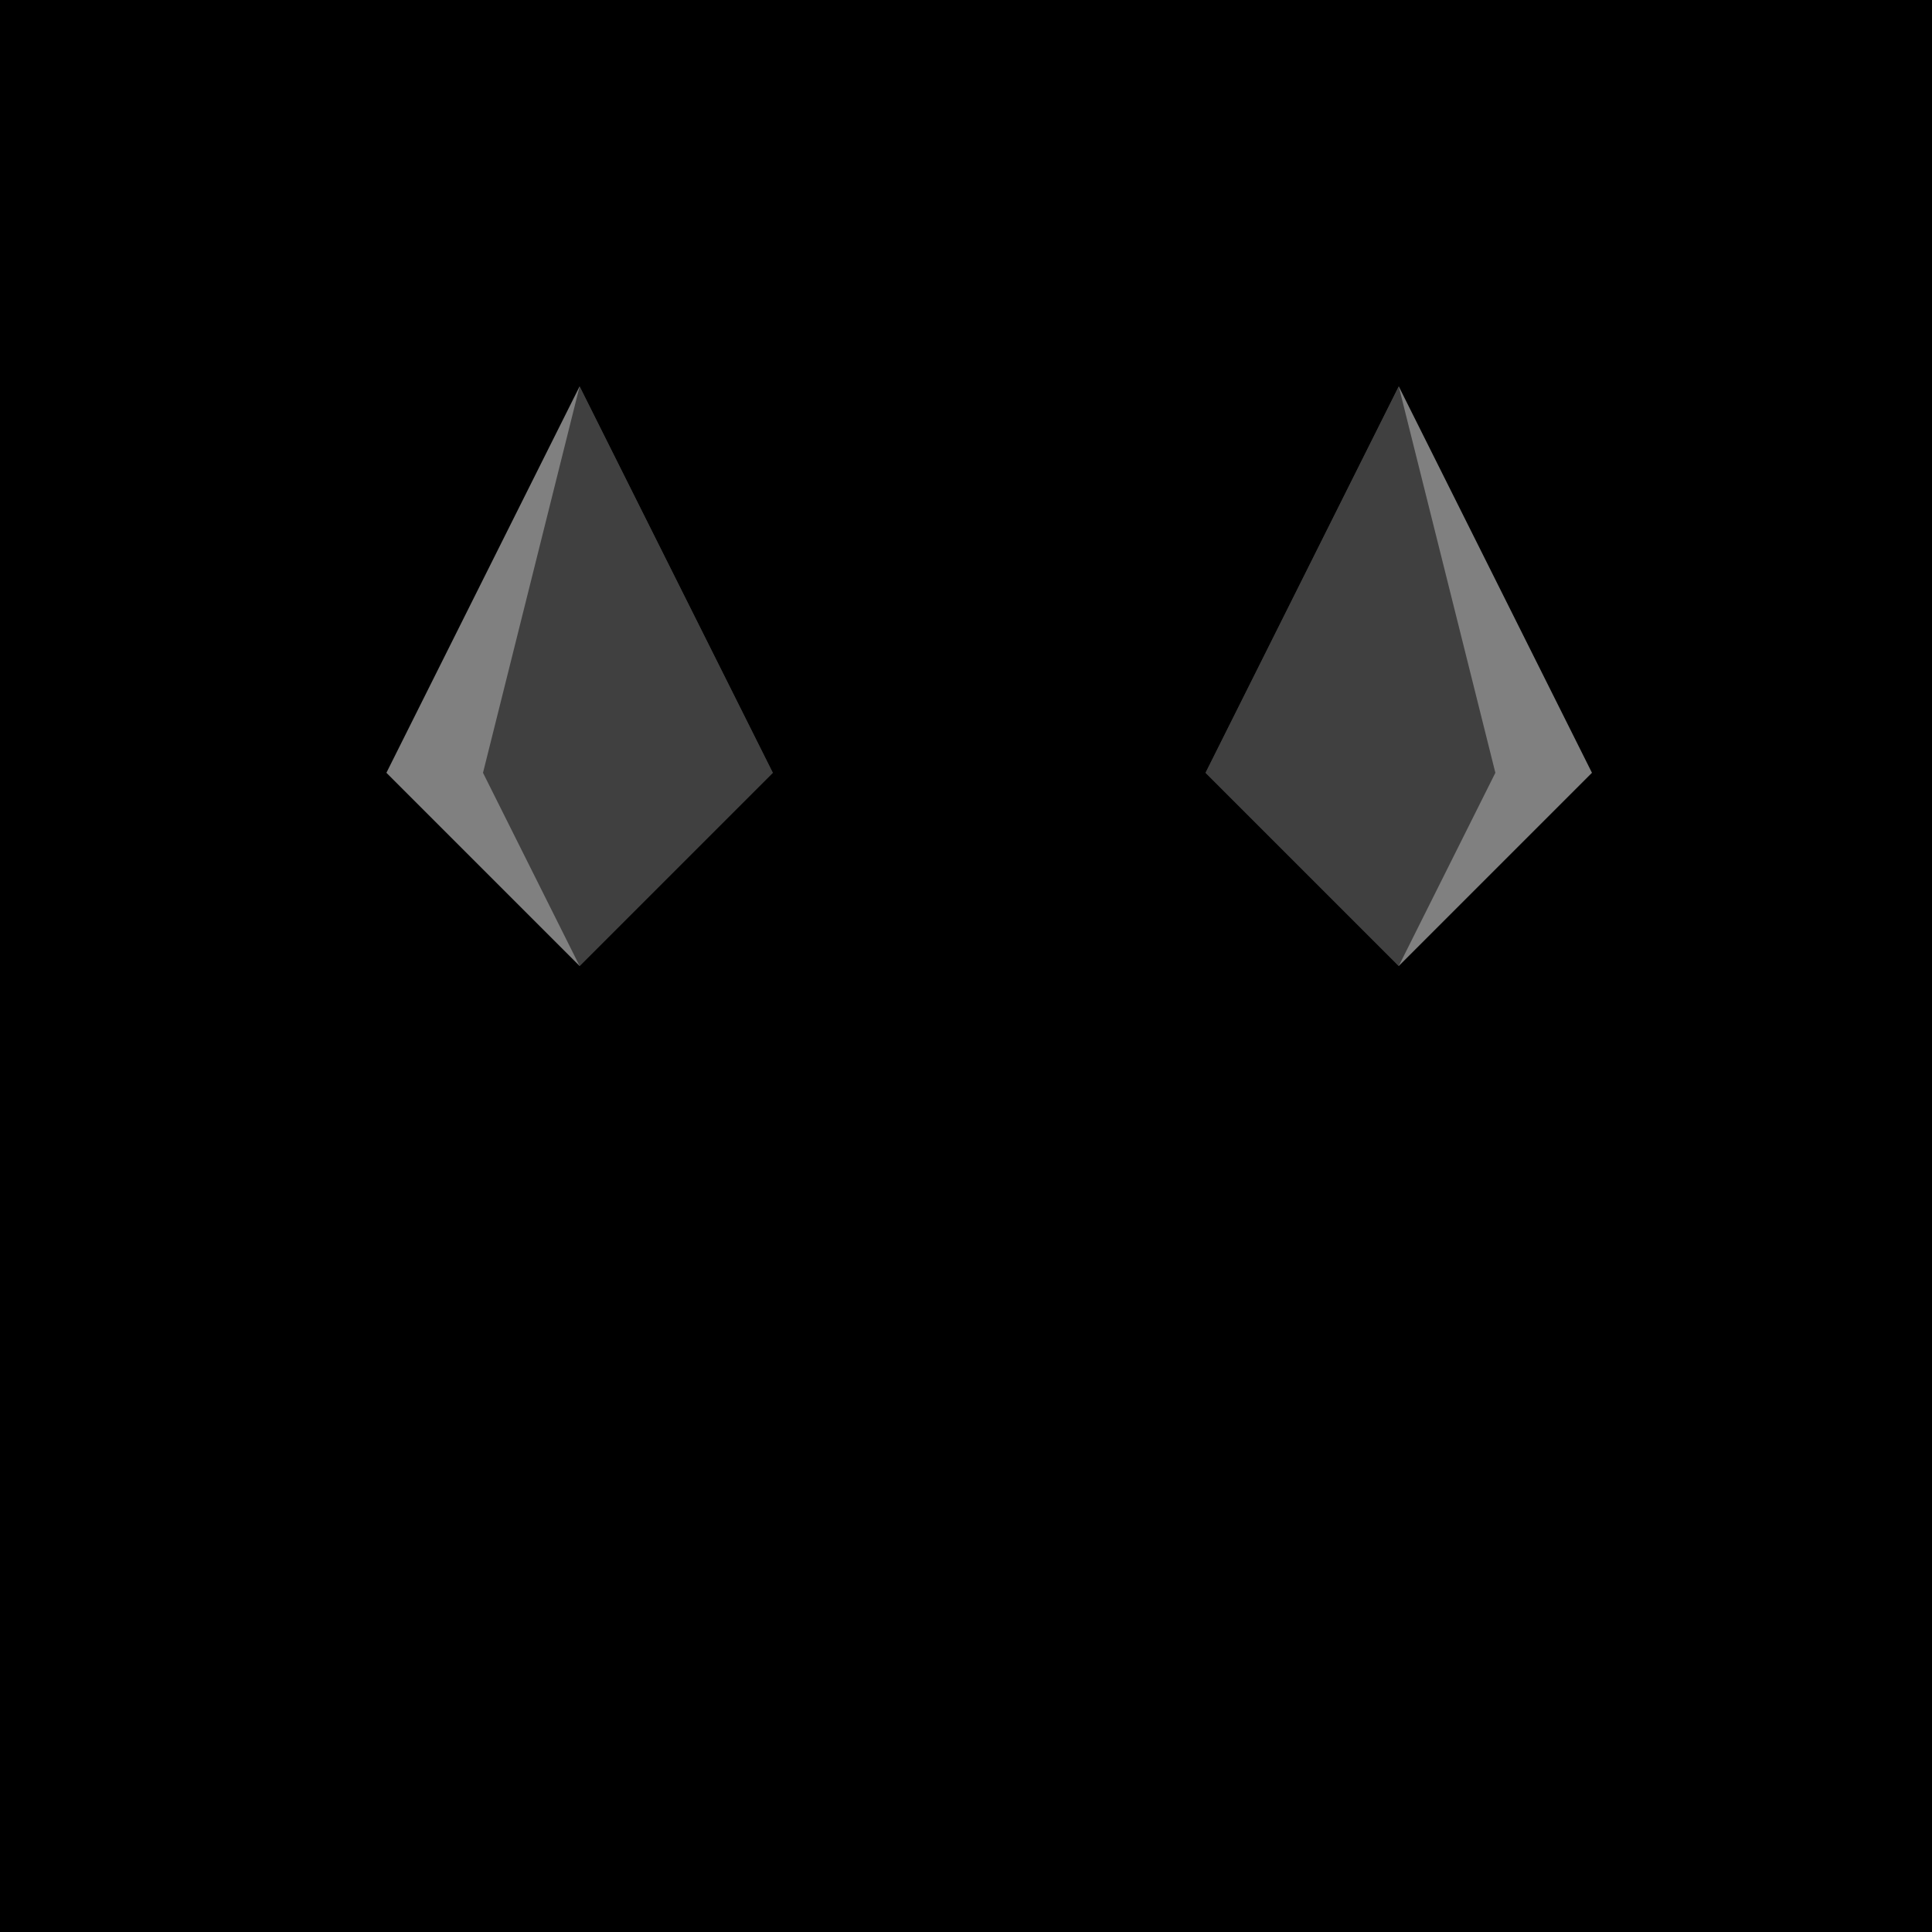 <!--

Generated by DrawGPT.
Free, open source, AI generated images in SVG, PNG, and HTML Canvas format.
https://drawgpt.ai

Created: 2023-12-16T01:16:20.300Z
Link: https://drawgpt.ai/prompt/134304/

-->
<svg xmlns="http://www.w3.org/2000/svg" xmlns:xlink="http://www.w3.org/1999/xlink" width="500" height="500"><defs/><g><rect fill="black" stroke="none" x="0" y="0" width="512" height="512"/><path fill="grey" stroke="none" paint-order="stroke fill markers" d=" M 150 100 L 100 200 L 150 250 L 200 200 Z"/><path fill="grey" stroke="none" paint-order="stroke fill markers" d=" M 362 100 L 412 200 L 362 250 L 312 200 Z"/><path fill="rgb(0,0,0)" stroke="none" paint-order="stroke fill markers" d=" M 150 100 L 125 200 L 150 250 L 200 200 Z" fill-opacity="0.5"/><path fill="rgb(0,0,0)" stroke="none" paint-order="stroke fill markers" d=" M 362 100 L 387 200 L 362 250 L 312 200 Z" fill-opacity="0.5"/></g></svg>